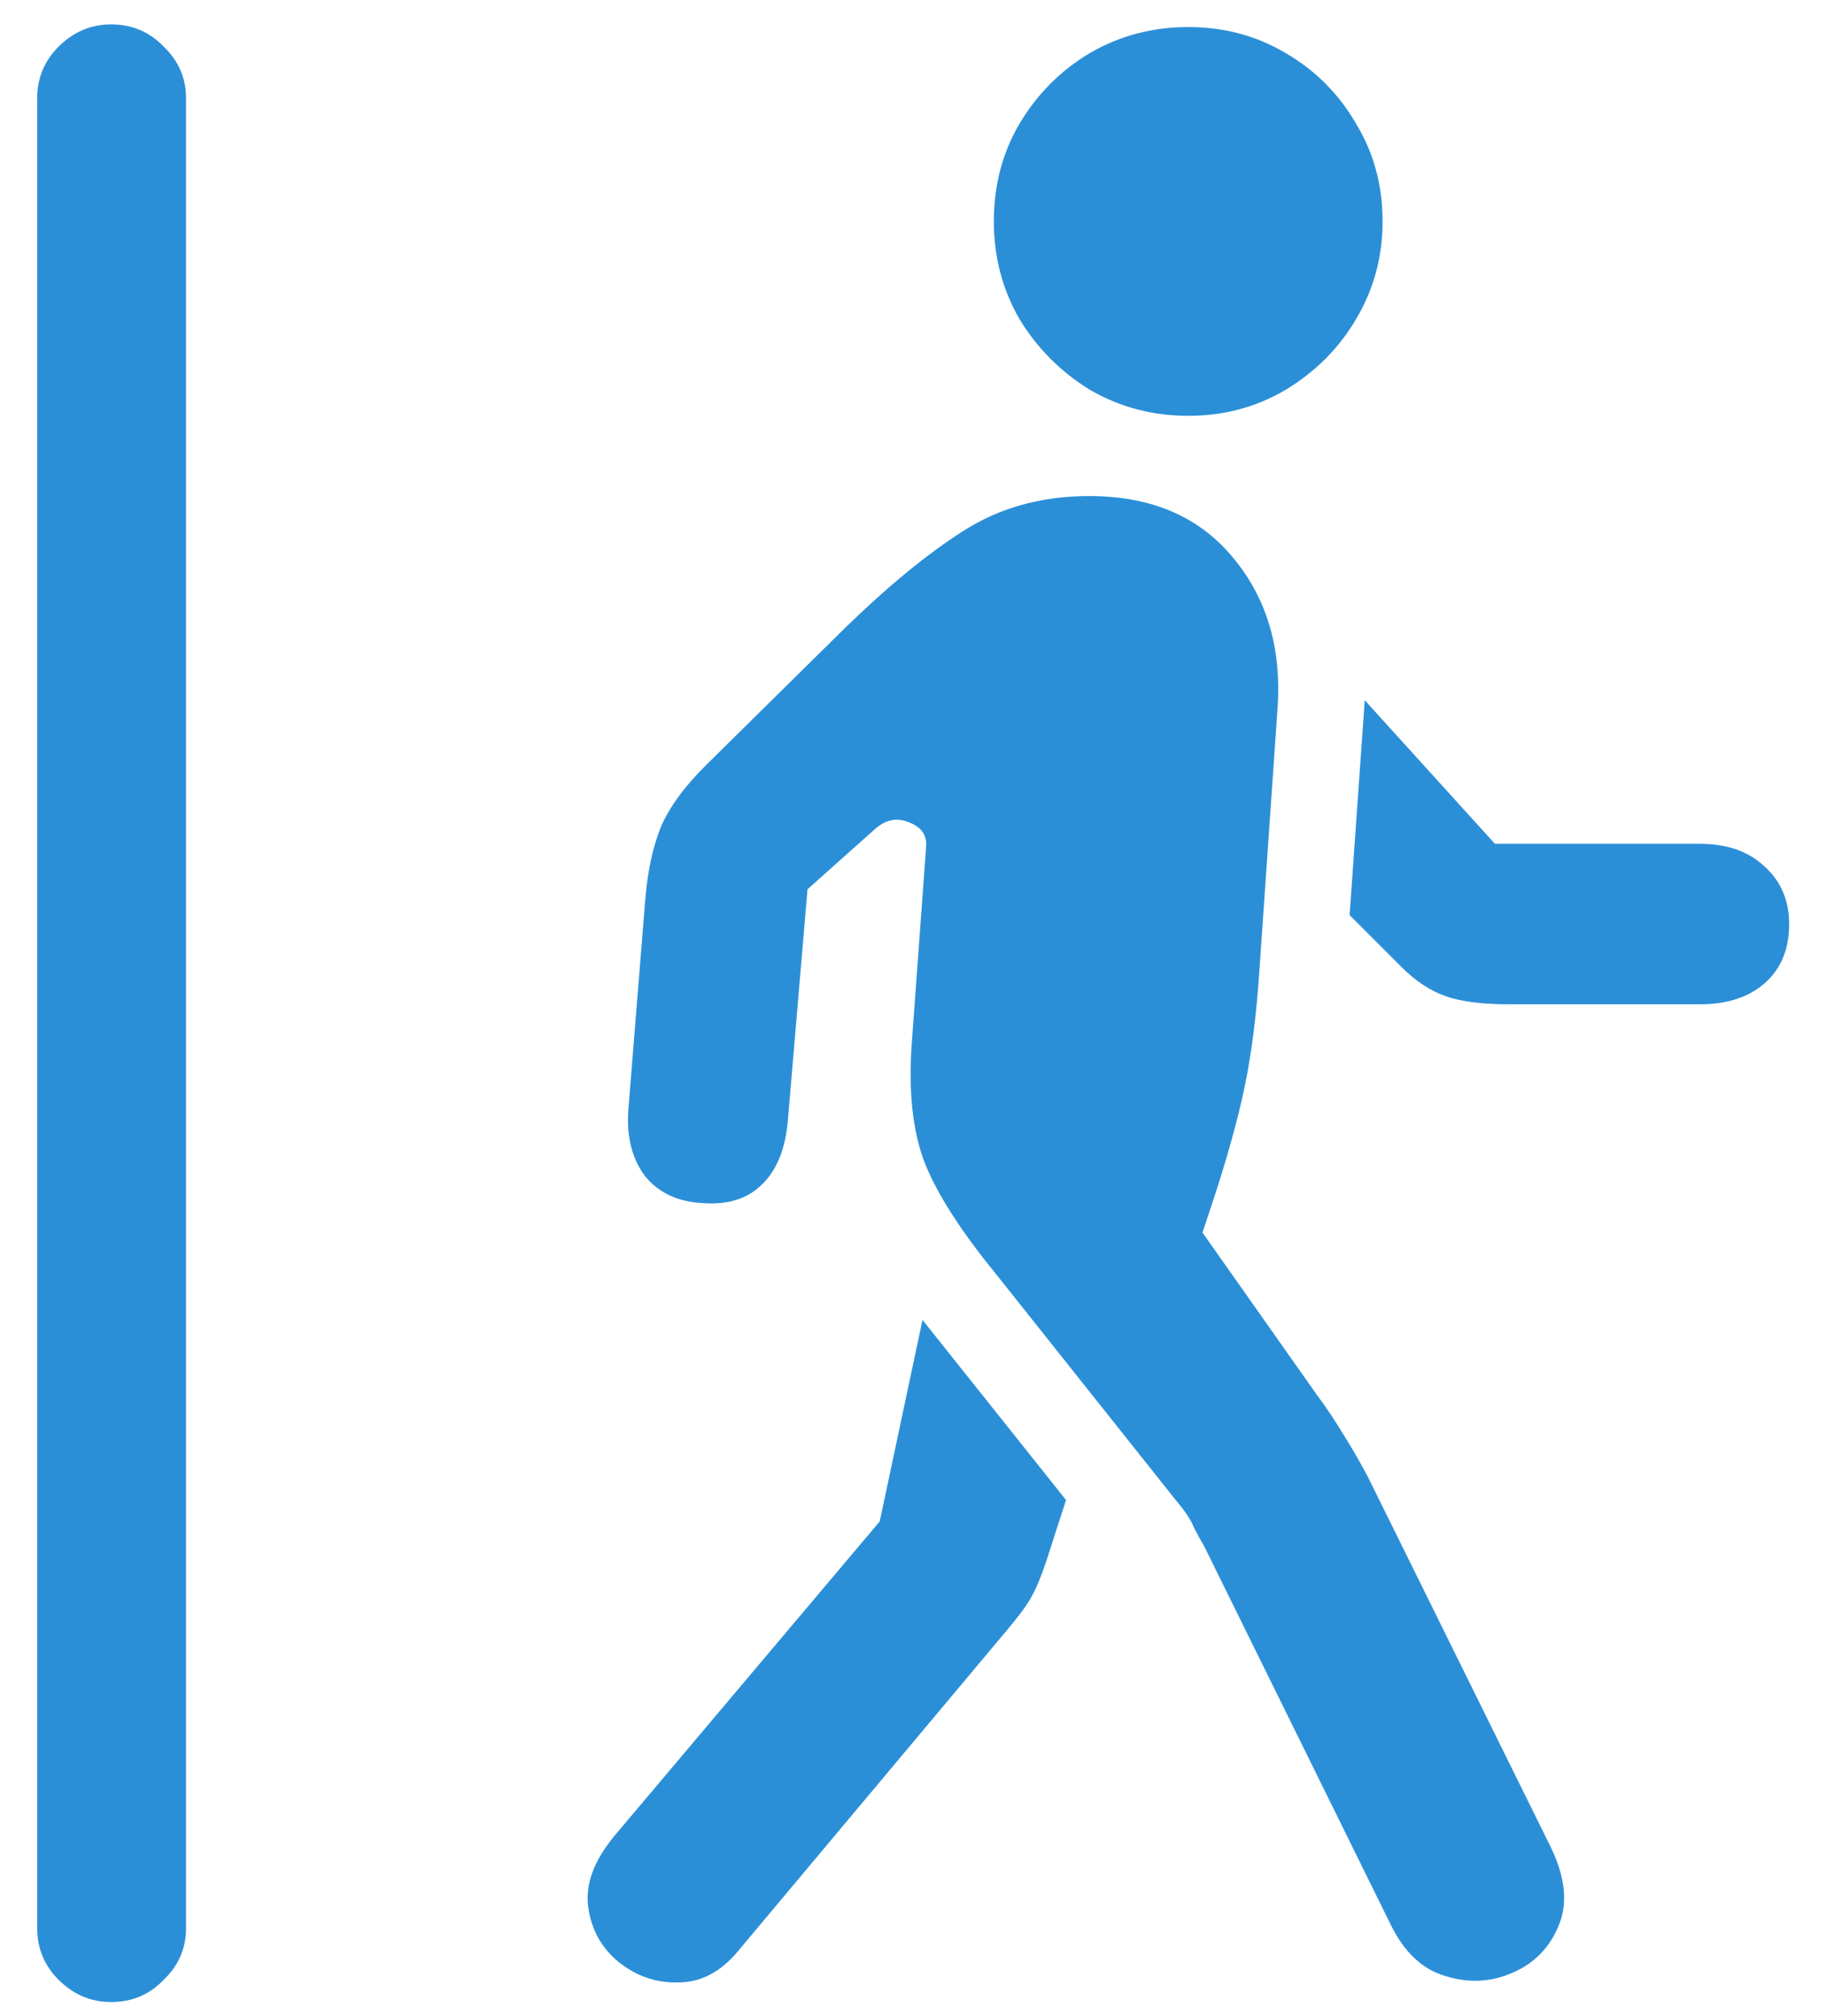 <svg width="48" height="53" viewBox="0 0 48 53" fill="none" xmlns="http://www.w3.org/2000/svg">
<path d="M0.977 50.68V2.586C0.977 2.055 1.164 1.602 1.539 1.227C1.93 0.836 2.391 0.641 2.922 0.641C3.469 0.641 3.93 0.836 4.305 1.227C4.695 1.602 4.891 2.055 4.891 2.586V50.68C4.891 51.211 4.695 51.664 4.305 52.039C3.93 52.43 3.469 52.625 2.922 52.625C2.391 52.625 1.93 52.43 1.539 52.039C1.164 51.664 0.977 51.211 0.977 50.68ZM19.398 51.289C18.945 51.836 18.422 52.109 17.828 52.109C17.25 52.125 16.727 51.945 16.258 51.57C15.805 51.195 15.539 50.711 15.461 50.117C15.383 49.523 15.617 48.898 16.164 48.242L23.125 39.992L24.25 34.695L28.023 39.43L27.508 41.023C27.367 41.445 27.234 41.766 27.109 41.984C27 42.188 26.773 42.492 26.43 42.898L19.398 51.289ZM36.555 50.586L31.656 40.648C31.547 40.461 31.453 40.289 31.375 40.133C31.312 39.961 31.156 39.727 30.906 39.43L26.172 33.477C25.266 32.367 24.648 31.406 24.32 30.594C23.992 29.766 23.875 28.703 23.969 27.406L24.344 22.273C24.375 21.961 24.227 21.742 23.898 21.617C23.57 21.477 23.258 21.547 22.961 21.828L21.227 23.375L20.711 29.445C20.648 30.195 20.422 30.758 20.031 31.133C19.656 31.508 19.141 31.672 18.484 31.625C17.828 31.594 17.32 31.359 16.961 30.922C16.617 30.469 16.469 29.891 16.516 29.188L16.961 23.656C17.023 22.891 17.164 22.242 17.383 21.711C17.617 21.18 18.031 20.625 18.625 20.047L22.211 16.508C23.352 15.398 24.391 14.547 25.328 13.953C26.281 13.344 27.383 13.039 28.633 13.039C30.273 13.039 31.539 13.586 32.43 14.68C33.32 15.758 33.703 17.094 33.578 18.688L33.109 25.461C33.031 26.664 32.898 27.711 32.711 28.602C32.523 29.492 32.227 30.547 31.82 31.766L31.609 32.398L34.633 36.688C34.867 37 35.102 37.352 35.336 37.742C35.57 38.117 35.781 38.484 35.969 38.844L40.75 48.523C41.141 49.32 41.219 50.008 40.984 50.586C40.75 51.18 40.344 51.602 39.766 51.852C39.203 52.102 38.617 52.133 38.008 51.945C37.398 51.773 36.914 51.32 36.555 50.586ZM44.688 22.18C45.391 22.18 45.953 22.375 46.375 22.766C46.812 23.156 47.031 23.664 47.031 24.289C47.031 24.945 46.82 25.461 46.398 25.836C45.977 26.211 45.406 26.398 44.688 26.398H39.648C38.961 26.398 38.414 26.328 38.008 26.188C37.602 26.047 37.211 25.789 36.836 25.414L35.477 24.055L35.875 18.406L39.297 22.18H44.688ZM31.234 10.93C30.297 10.93 29.438 10.703 28.656 10.25C27.891 9.781 27.273 9.164 26.805 8.398C26.352 7.617 26.125 6.758 26.125 5.82C26.125 4.867 26.352 4.008 26.805 3.242C27.273 2.461 27.891 1.844 28.656 1.391C29.438 0.938 30.297 0.711 31.234 0.711C32.172 0.711 33.023 0.938 33.789 1.391C34.57 1.844 35.188 2.461 35.641 3.242C36.109 4.008 36.344 4.867 36.344 5.82C36.344 6.758 36.109 7.617 35.641 8.398C35.188 9.164 34.57 9.781 33.789 10.25C33.023 10.703 32.172 10.93 31.234 10.93Z" fill="#2B8FD7"/>
</svg>
